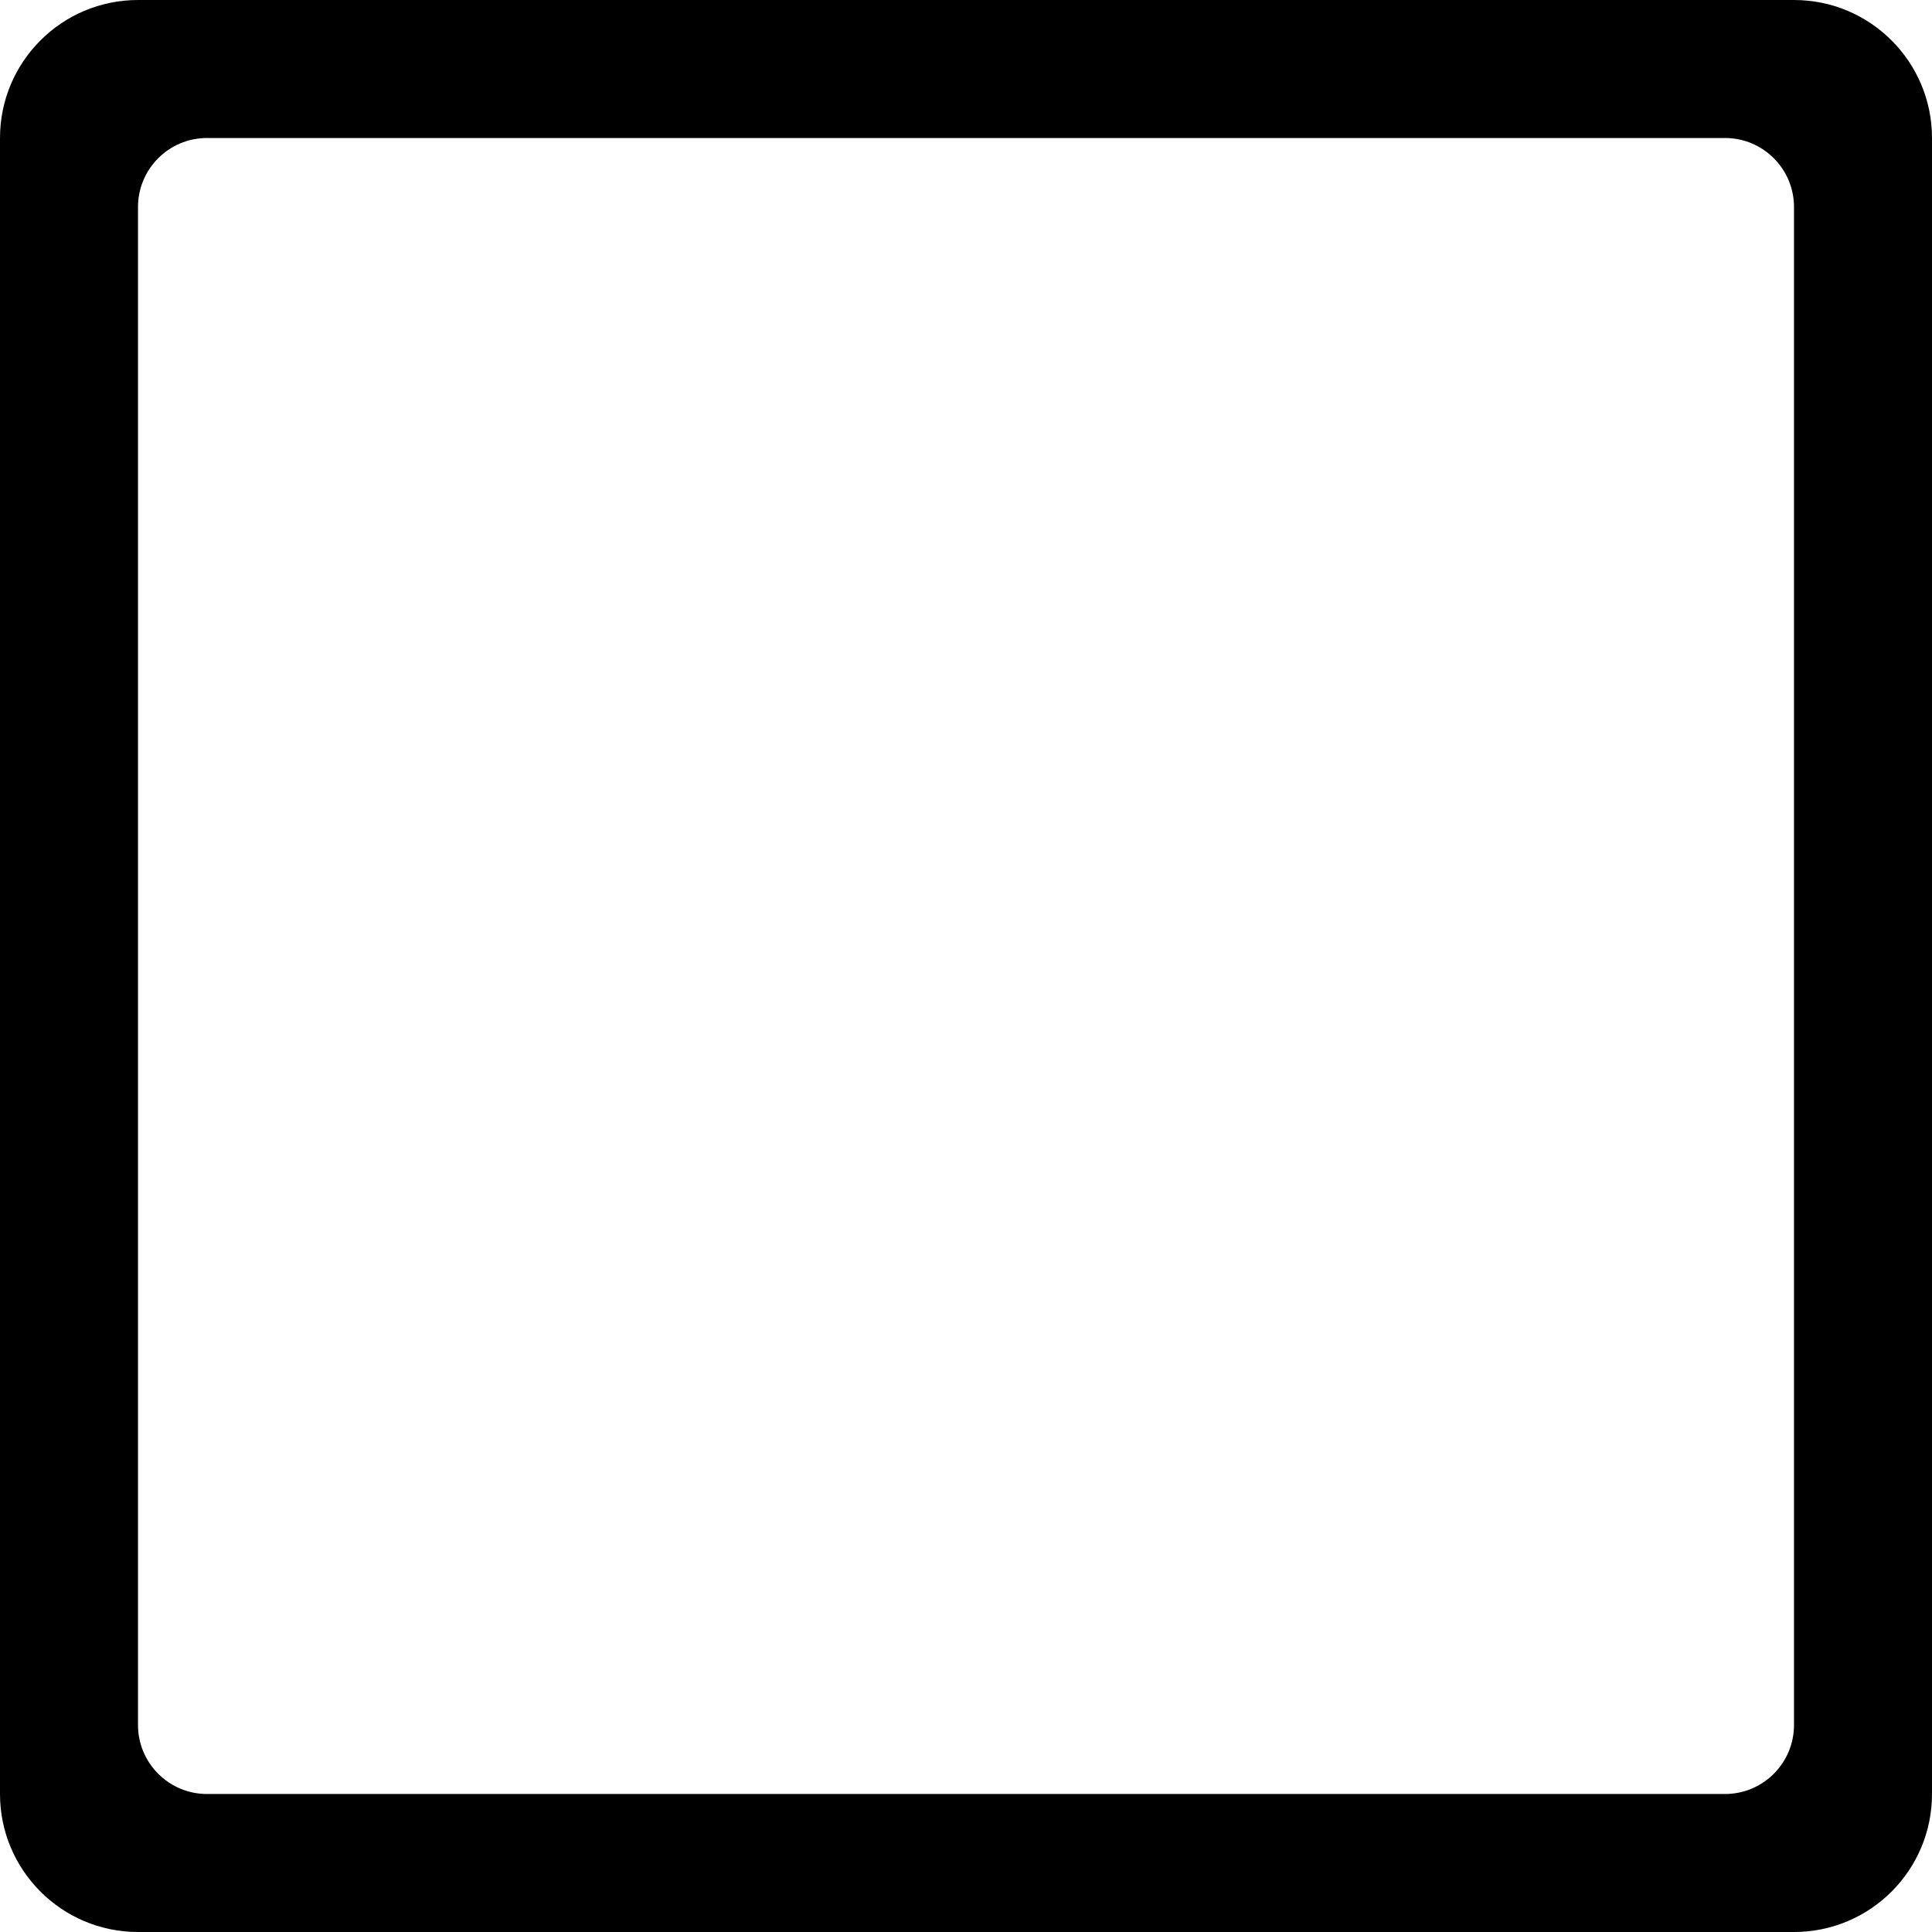 <svg xmlns="http://www.w3.org/2000/svg" version="1.1" xmlns:xlink="http://www.w3.org/1999/xlink" width="512" height="512" x="0" y="0" viewBox="0 0 612 612" style="enable-background:new 0 0 512 512" xml:space="preserve" class="advantages__item_icon advantages__item_icon_45 advantages__item_icon_size_medium"><g><path d="M568.286 0H43.714C19.584 0 0 19.584 0 43.714v524.572C0 592.416 19.584 612 43.714 612h524.572C592.438 612 612 592.438 612 568.286V43.714C612 19.584 592.438 0 568.286 0zm0 546.429c0 12.065-9.792 21.857-21.857 21.857H65.571c-12.065 0-21.857-9.792-21.857-21.857V65.571c0-12.065 9.792-21.857 21.857-21.857h480.857c12.065 0 21.857 9.792 21.857 21.857v480.858z" fill="#000000" opacity="1" data-original="#000000" class=""></path></g></svg>